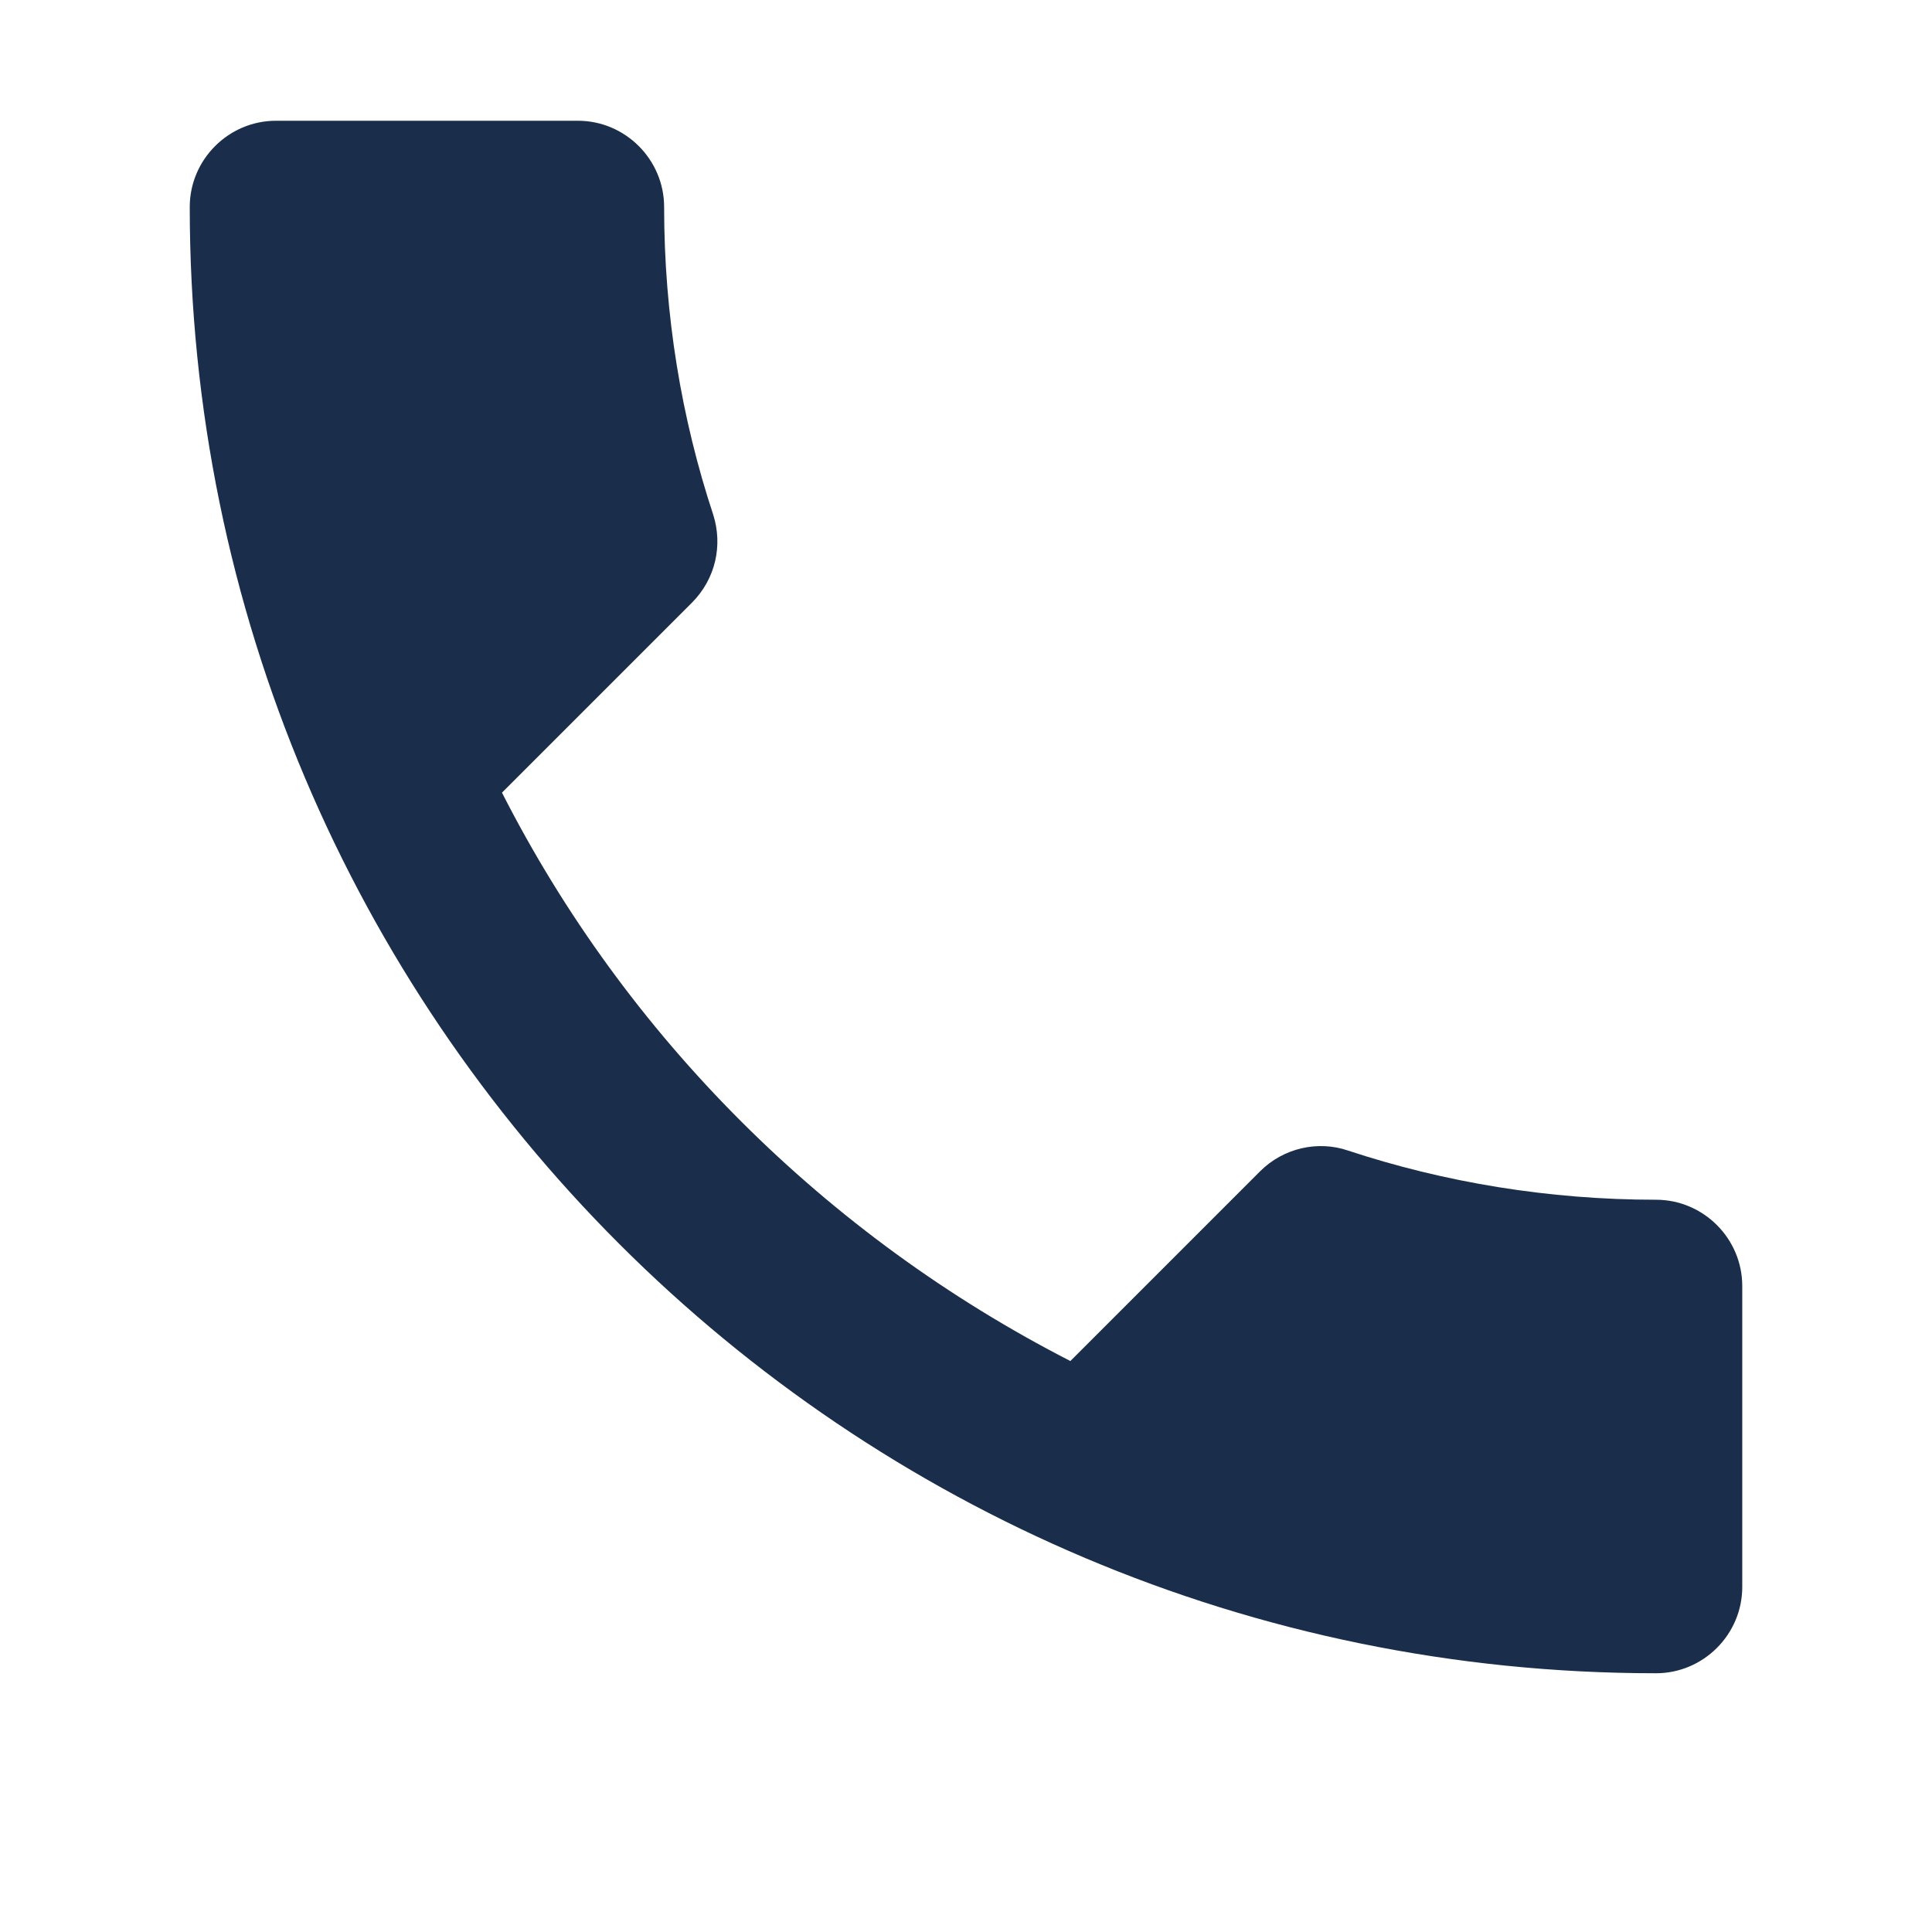<svg width="56" height="56" viewBox="0 0 56 56" fill="none" xmlns="http://www.w3.org/2000/svg">
<path d="M14.55 22.975C18.15 30.05 23.95 35.825 31.025 39.45L36.525 33.95C37.2 33.275 38.2 33.05 39.075 33.35C41.875 34.275 44.9 34.775 48 34.775C49.375 34.775 50.5 35.9 50.5 37.275V46C50.5 47.375 49.375 48.5 48 48.5C24.525 48.5 5.5 29.475 5.5 6C5.5 4.625 6.625 3.5 8 3.5H16.75C18.125 3.5 19.25 4.625 19.25 6C19.25 9.125 19.75 12.125 20.675 14.925C20.95 15.8 20.75 16.775 20.05 17.475L14.55 22.975Z" fill="#1A2E4C"/>
</svg>
